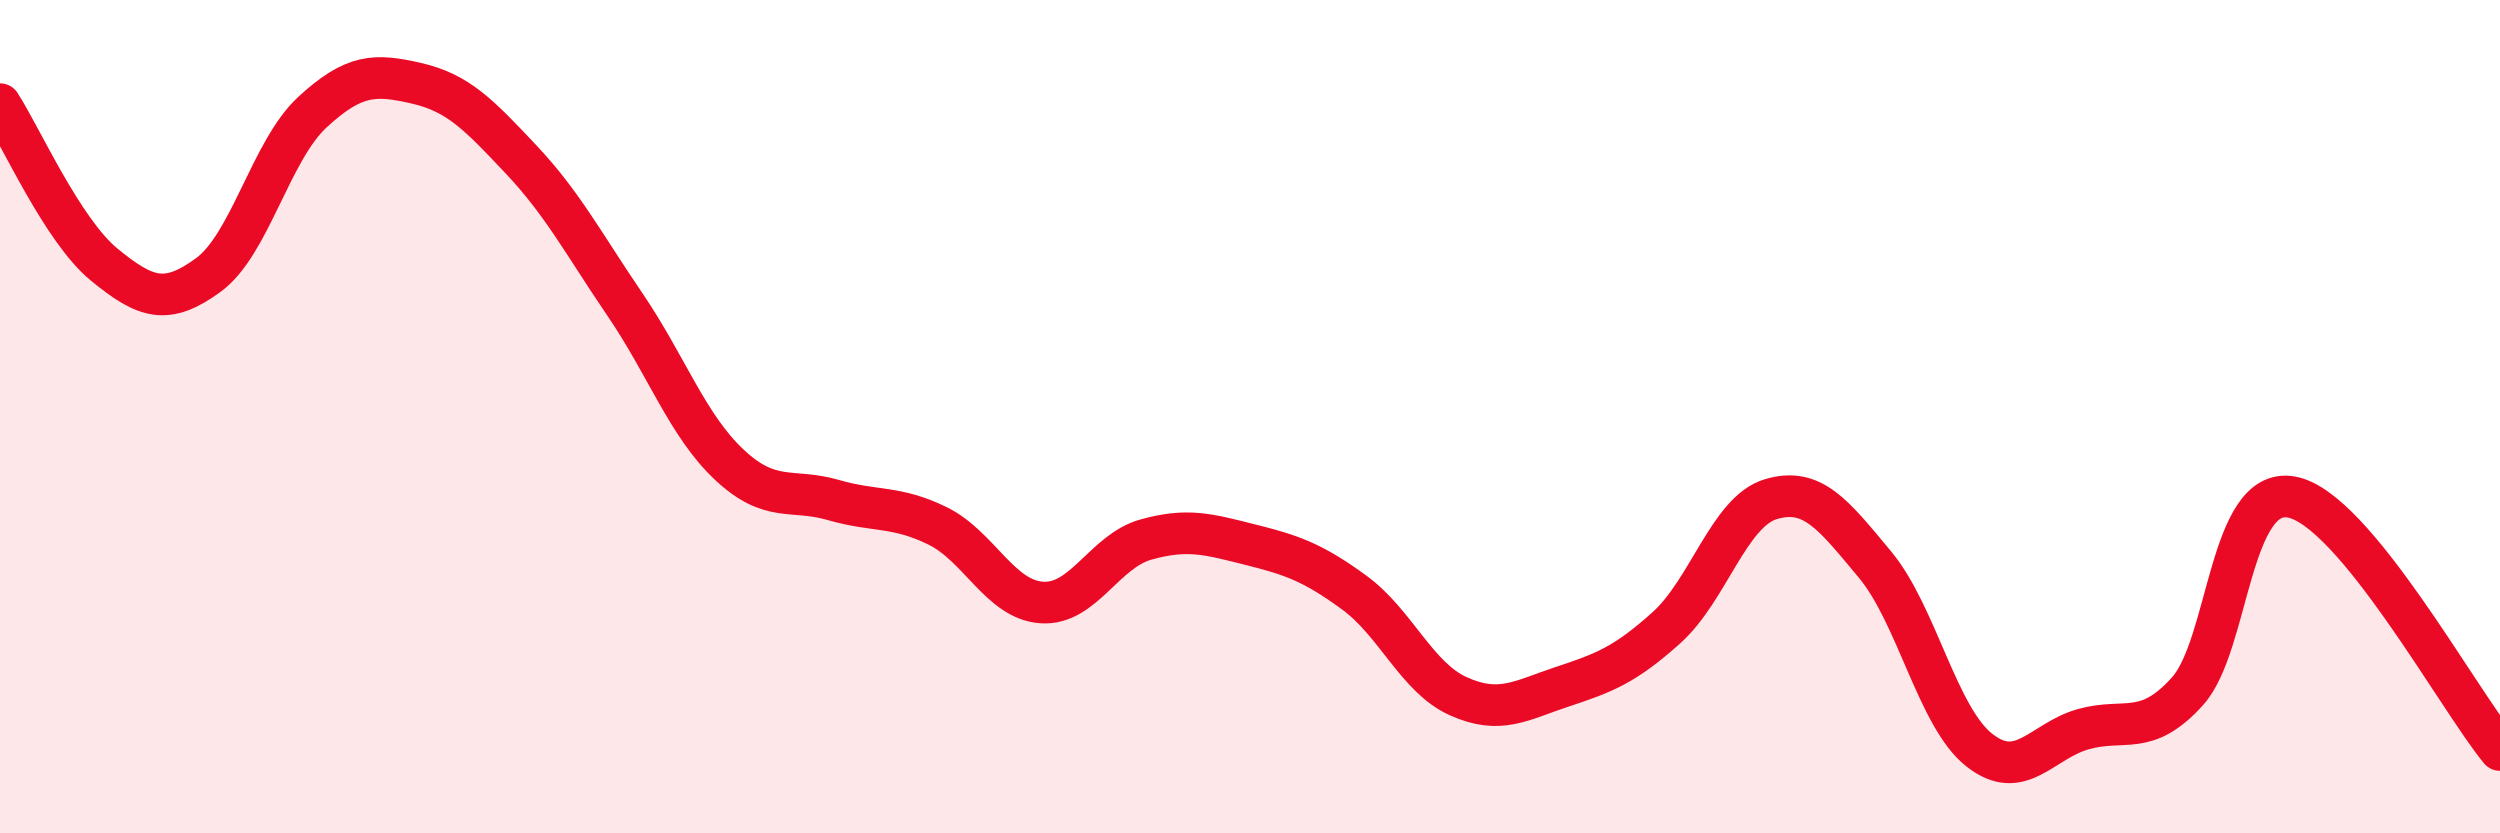 
    <svg width="60" height="20" viewBox="0 0 60 20" xmlns="http://www.w3.org/2000/svg">
      <path
        d="M 0,2.5 C 0.5,3.27 1.5,5.53 2.5,6.35 C 3.5,7.17 4,7.33 5,6.6 C 6,5.87 6.5,3.61 7.5,2.69 C 8.5,1.77 9,1.77 10,2 C 11,2.23 11.5,2.76 12.5,3.82 C 13.5,4.88 14,5.84 15,7.31 C 16,8.78 16.5,10.21 17.5,11.15 C 18.5,12.09 19,11.71 20,12 C 21,12.29 21.5,12.13 22.5,12.62 C 23.5,13.11 24,14.39 25,14.46 C 26,14.53 26.5,13.23 27.5,12.95 C 28.5,12.67 29,12.82 30,13.07 C 31,13.32 31.5,13.49 32.5,14.22 C 33.5,14.95 34,16.26 35,16.71 C 36,17.16 36.5,16.81 37.5,16.48 C 38.5,16.15 39,15.96 40,15.06 C 41,14.16 41.5,12.28 42.5,11.98 C 43.5,11.68 44,12.35 45,13.55 C 46,14.75 46.5,17.21 47.5,18 C 48.5,18.79 49,17.78 50,17.5 C 51,17.22 51.5,17.7 52.5,16.59 C 53.5,15.48 53.5,11.65 55,11.93 C 56.5,12.21 59,16.79 60,18L60 20L0 20Z"
        fill="#EB0A25"
        opacity="0.1"
        stroke-linecap="round"
        stroke-linejoin="round"
      />
      <path
        d="M 0,2.5 C 0.5,3.27 1.5,5.53 2.5,6.35 C 3.5,7.17 4,7.33 5,6.6 C 6,5.87 6.5,3.61 7.5,2.69 C 8.5,1.77 9,1.77 10,2 C 11,2.23 11.5,2.76 12.5,3.82 C 13.5,4.88 14,5.84 15,7.31 C 16,8.78 16.5,10.21 17.5,11.15 C 18.5,12.09 19,11.71 20,12 C 21,12.29 21.5,12.13 22.5,12.62 C 23.5,13.11 24,14.39 25,14.46 C 26,14.53 26.5,13.23 27.5,12.95 C 28.5,12.67 29,12.82 30,13.07 C 31,13.32 31.5,13.49 32.5,14.22 C 33.5,14.95 34,16.26 35,16.71 C 36,17.16 36.5,16.81 37.5,16.48 C 38.5,16.15 39,15.96 40,15.06 C 41,14.16 41.5,12.28 42.5,11.98 C 43.5,11.68 44,12.35 45,13.55 C 46,14.75 46.5,17.21 47.5,18 C 48.5,18.79 49,17.78 50,17.5 C 51,17.22 51.5,17.7 52.5,16.59 C 53.5,15.48 53.5,11.65 55,11.93 C 56.5,12.21 59,16.79 60,18"
        stroke="#EB0A25"
        stroke-width="1"
        fill="none"
        stroke-linecap="round"
        stroke-linejoin="round"
      />
    </svg>
  
